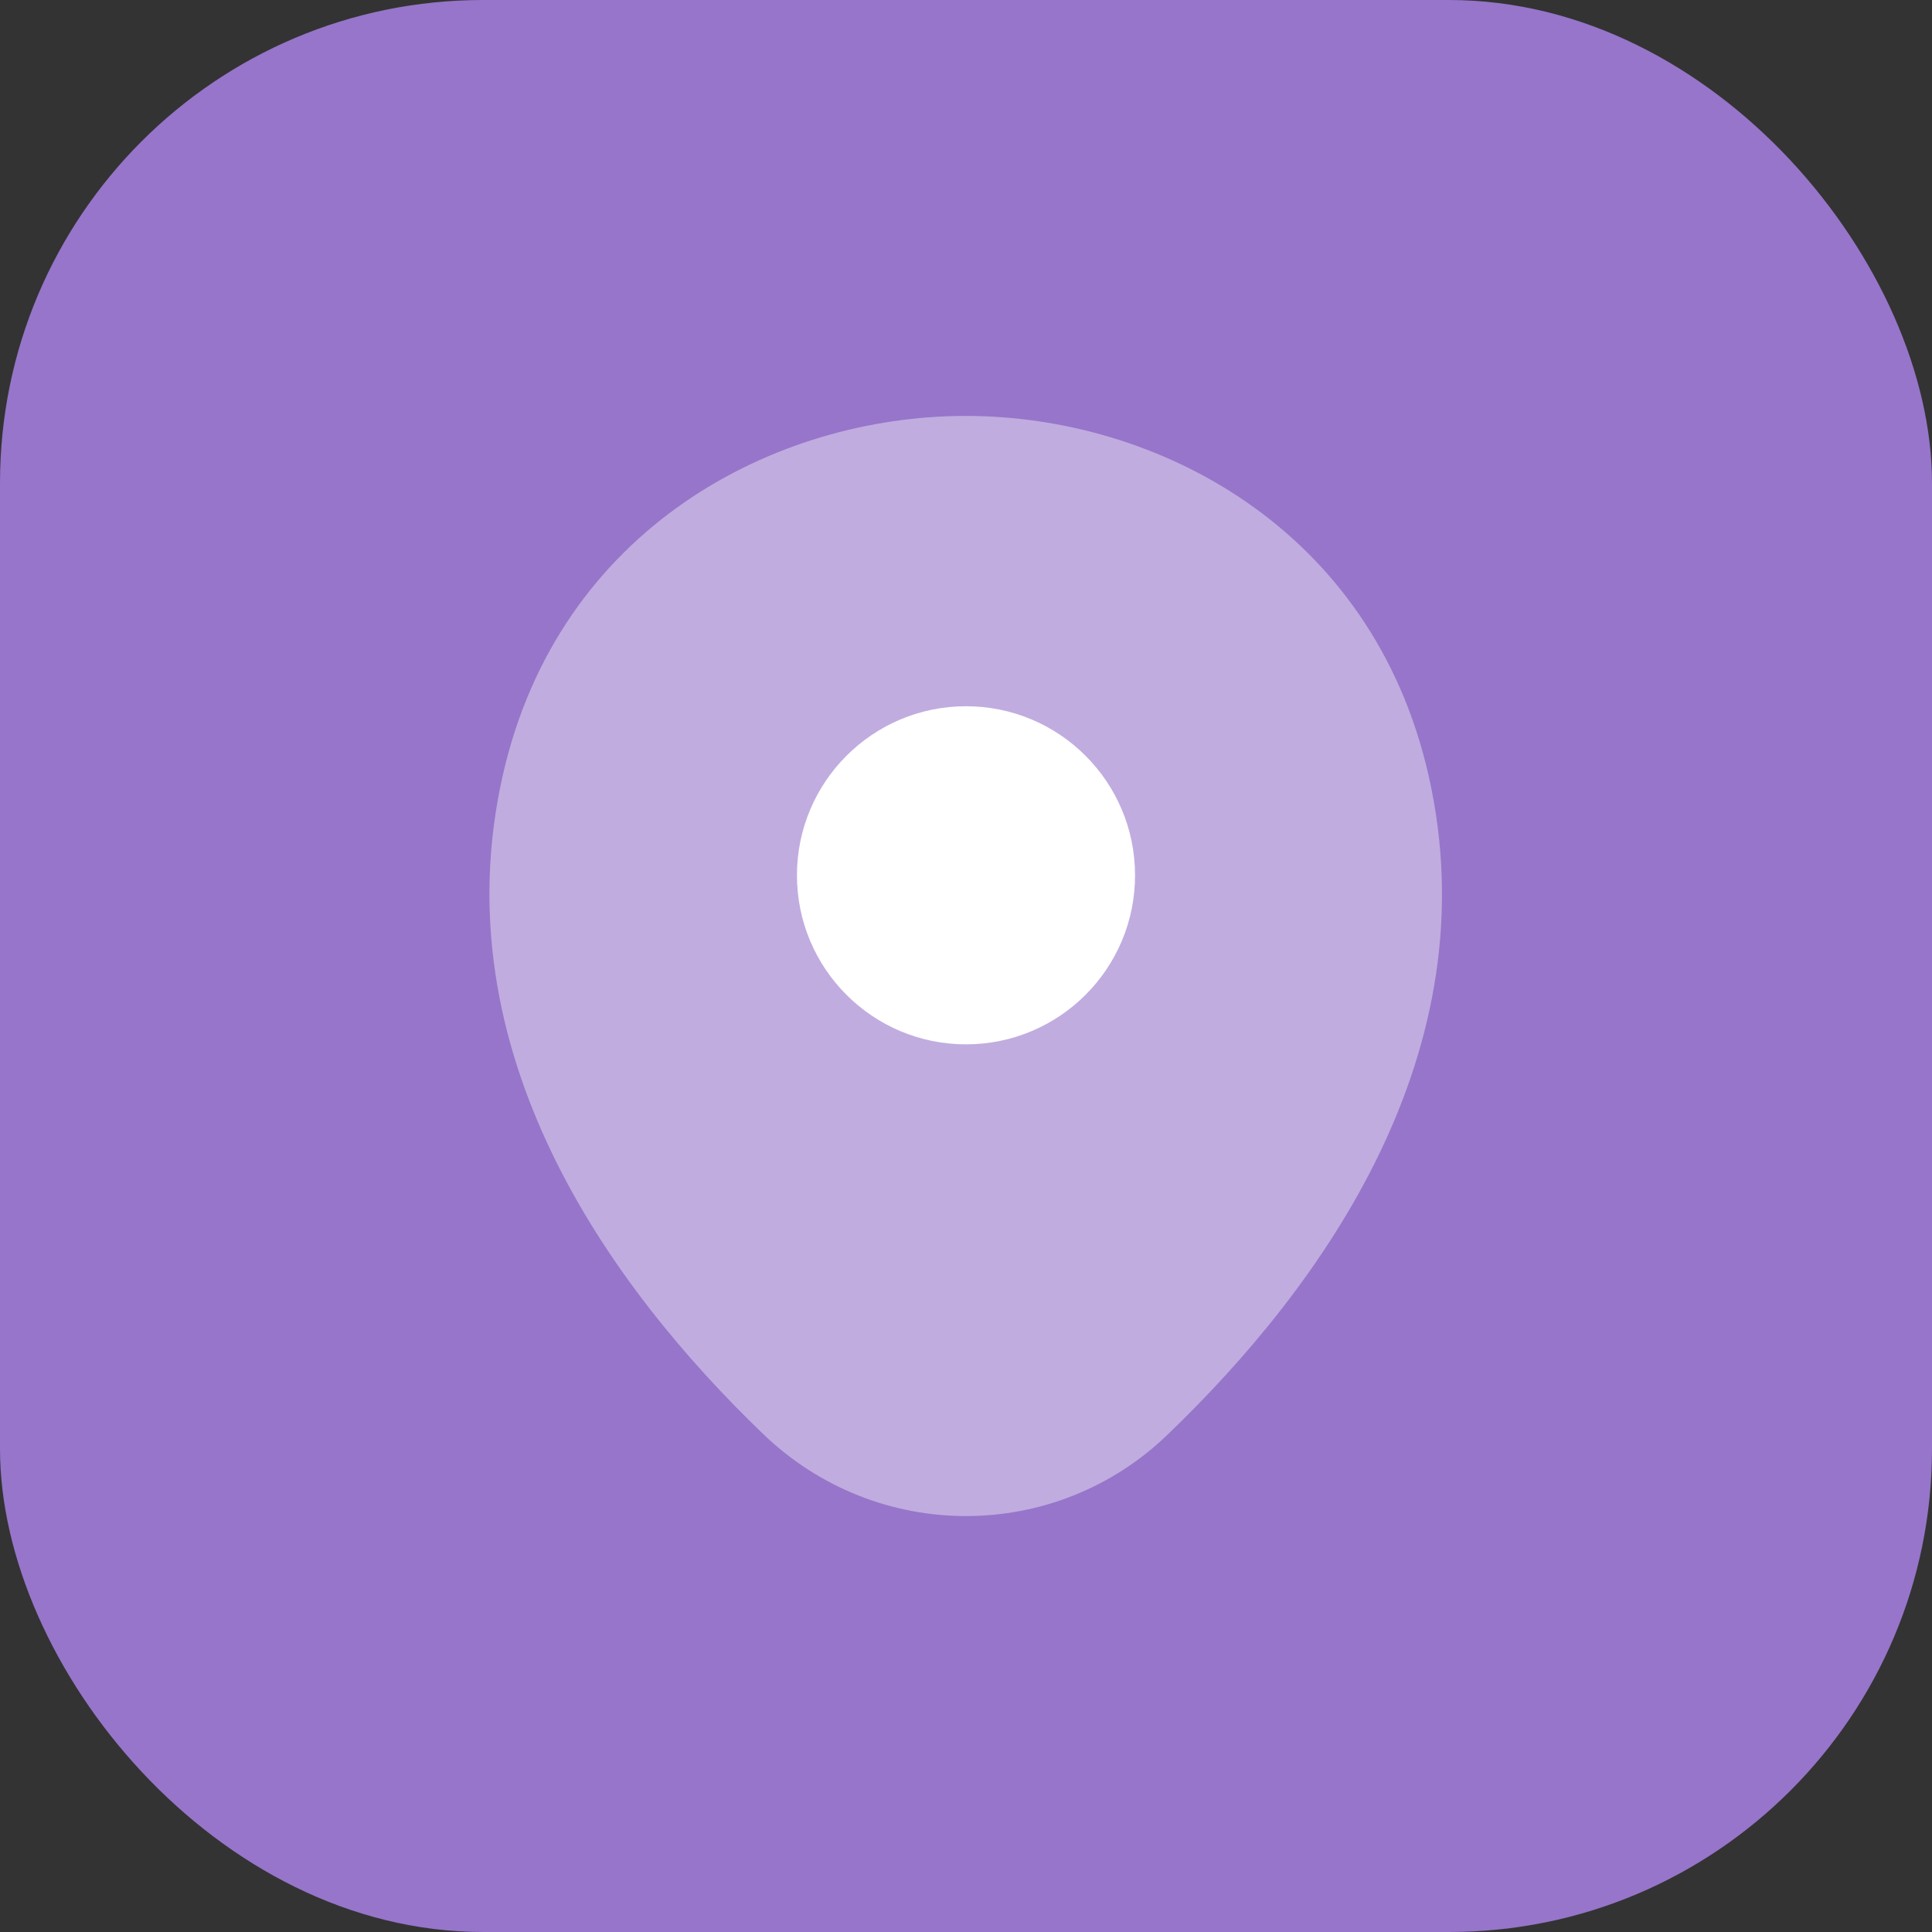<?xml version="1.0" encoding="UTF-8"?>
<svg xmlns="http://www.w3.org/2000/svg" width="60" height="60" viewBox="0 0 60 60" fill="none">
  <rect x="0" y="0" width="60" height="60" fill="#333333" stroke="none"/>
  <rect width="60" height="60" rx="15" fill="#9675CA"></rect>
  <path opacity="0.4" d="M44.366 24.083C42.616 16.383 35.899 12.917 29.999 12.917C29.999 12.917 29.999 12.917 29.983 12.917C24.099 12.917 17.366 16.367 15.616 24.067C13.666 32.667 18.933 39.95 23.699 44.533C25.466 46.233 27.733 47.083 29.999 47.083C32.266 47.083 34.532 46.233 36.282 44.533C41.049 39.95 46.316 32.683 44.366 24.083Z" fill="white"></path>
  <path d="M30 32.433C32.9 32.433 35.25 30.083 35.25 27.183C35.25 24.284 32.9 21.933 30 21.933C27.101 21.933 24.75 24.284 24.75 27.183C24.75 30.083 27.101 32.433 30 32.433Z" fill="white"></path>
</svg>
